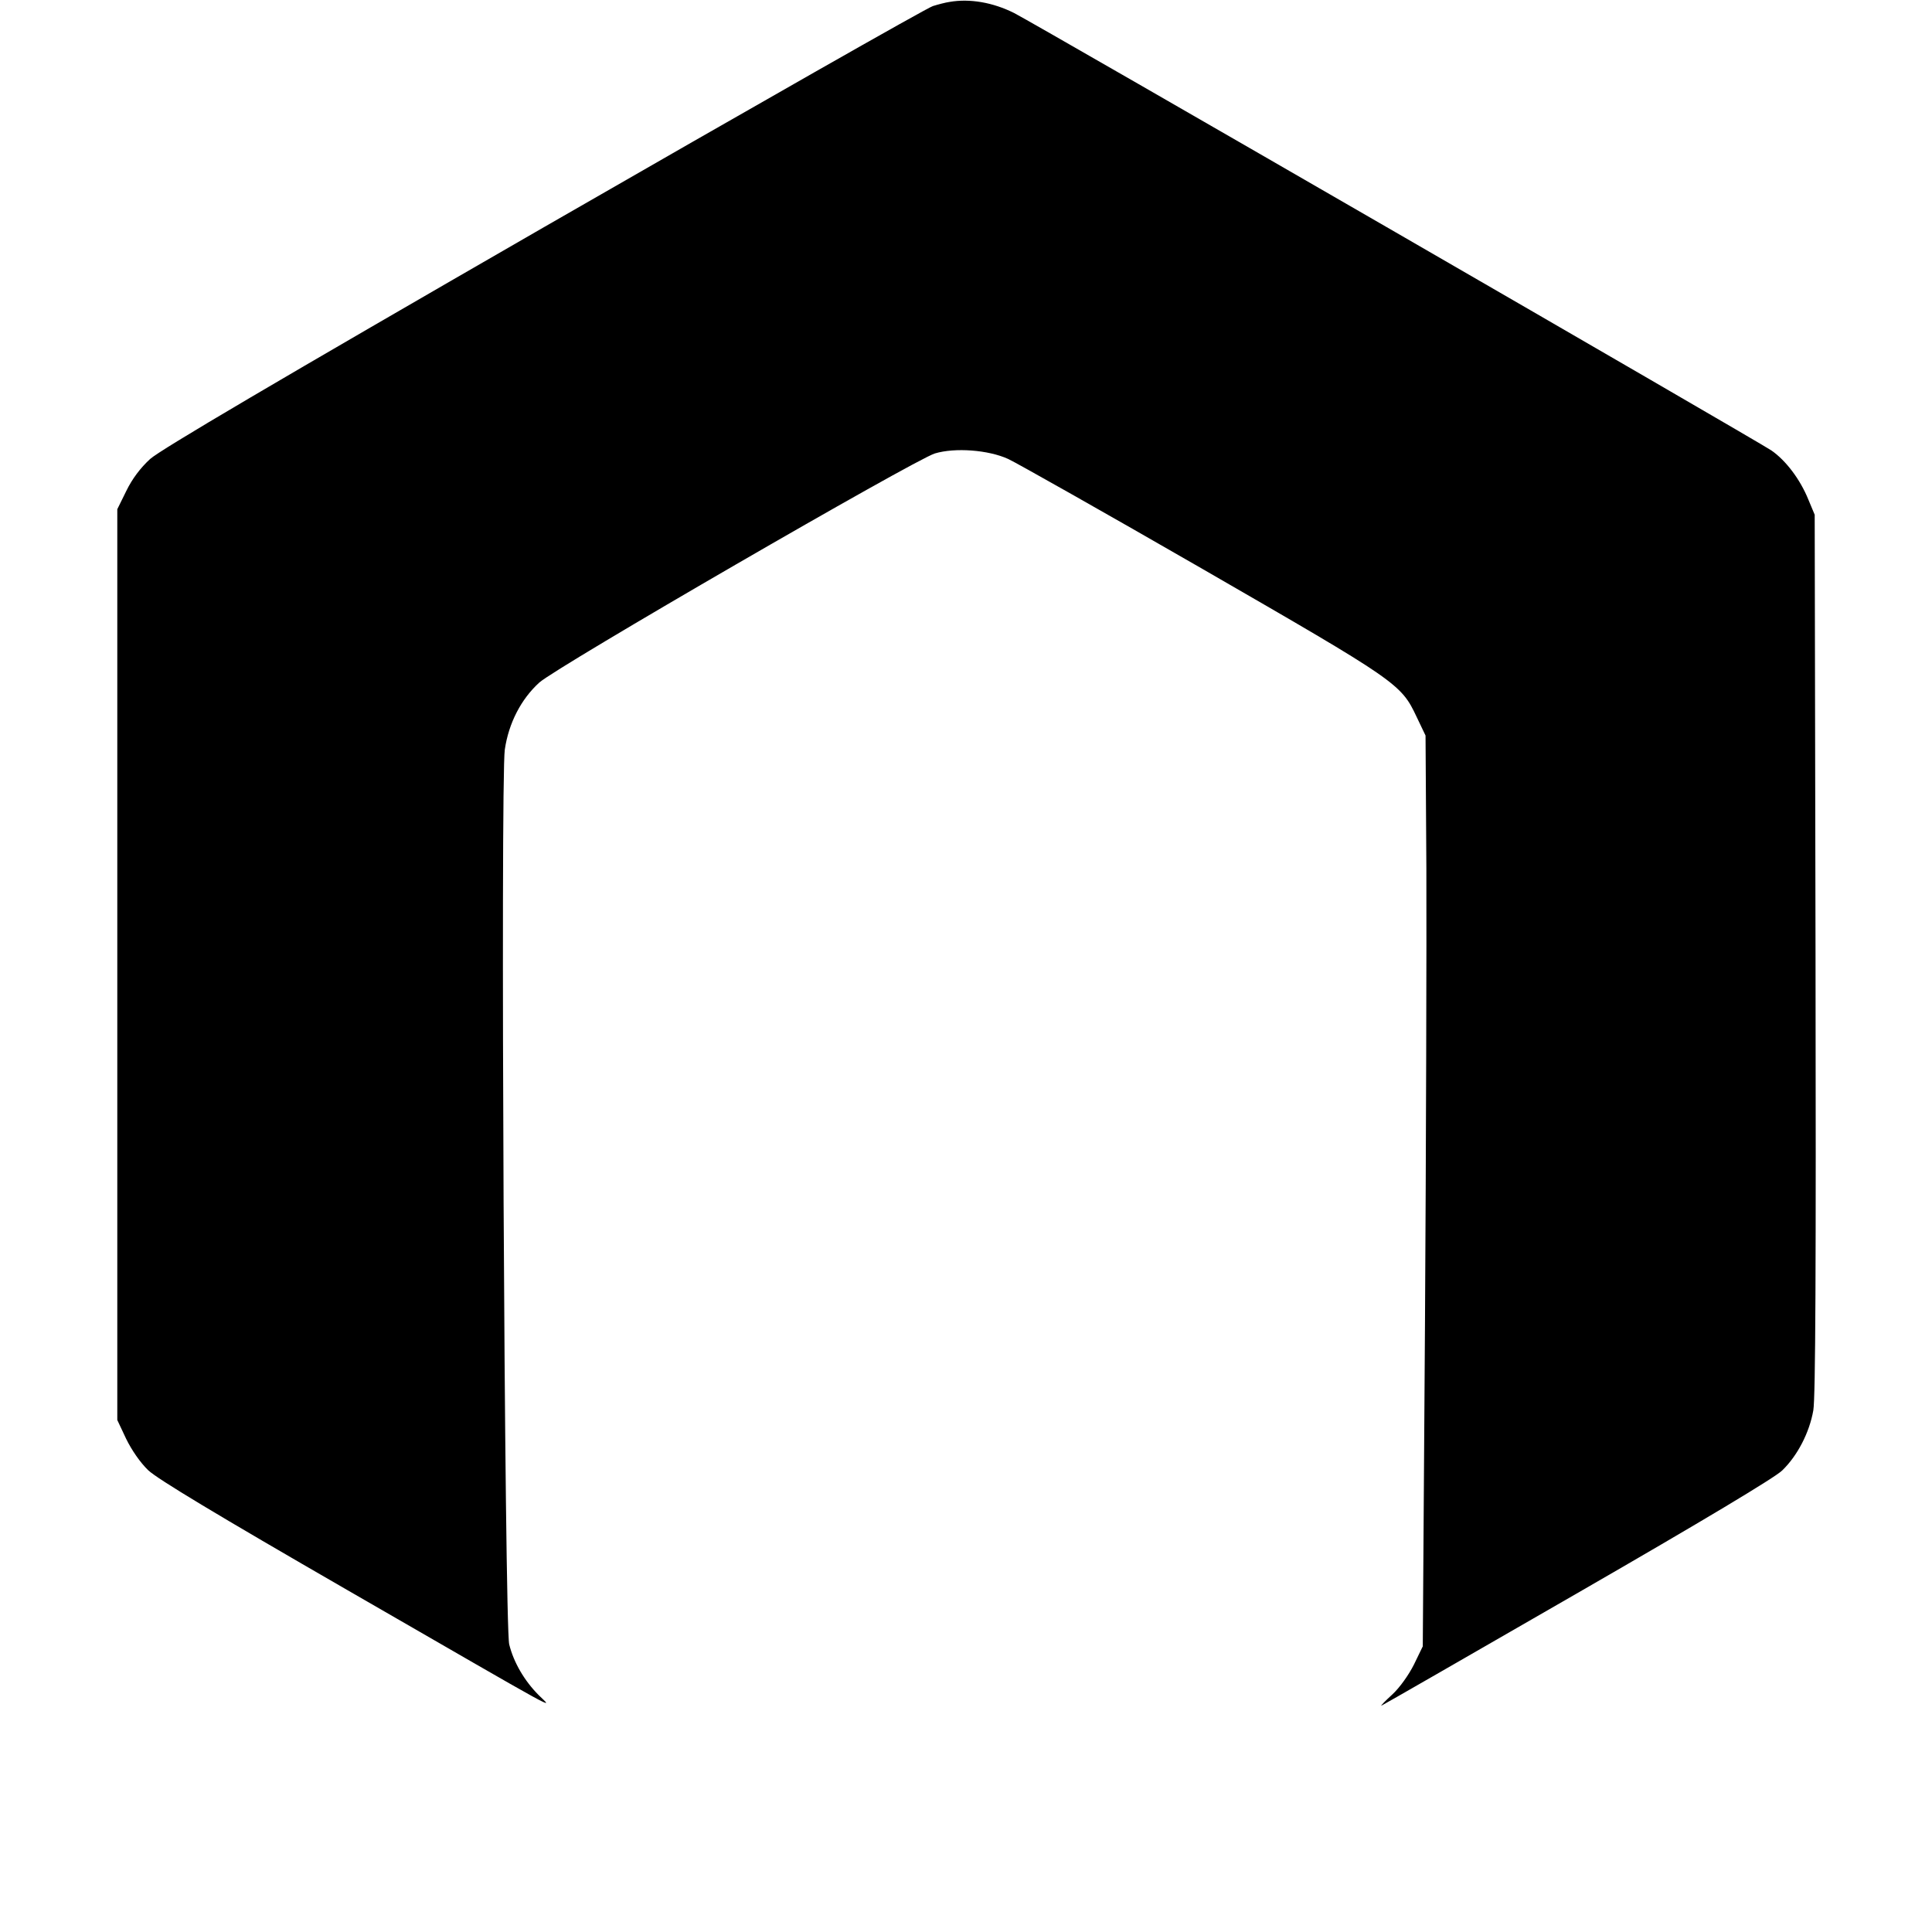<?xml version="1.0" standalone="no"?>
<!DOCTYPE svg PUBLIC "-//W3C//DTD SVG 20010904//EN"
 "http://www.w3.org/TR/2001/REC-SVG-20010904/DTD/svg10.dtd">
<svg version="1.0" xmlns="http://www.w3.org/2000/svg"
 width="700pt" height="700pt" viewBox="0 0 700 700"
 preserveAspectRatio="xMidYMid meet">
<g transform="translate(0,700) scale(0.1,-0.1)"
fill="#000000" stroke="none">
<path d="M3440 6993 c-14 -2 -41 -9 -60 -15 -19 -5 -653 -366 -1409 -801 -970
-559 -1389 -806 -1427 -840 -35 -32 -65 -72 -86 -115 l-33 -67 0 -1650 0
-1650 32 -68 c20 -41 51 -86 80 -114 34 -32 248 -161 723 -435 808 -466 742
-430 692 -380 -52 52 -91 119 -107 184 -17 69 -32 3132 -16 3242 14 96 59 183
125 243 63 57 1357 806 1433 830 73 22 194 13 266 -20 32 -15 349 -194 705
-399 707 -408 718 -415 775 -536 l32 -67 3 -480 c1 -264 -1 -1007 -5 -1650
l-8 -1170 -32 -66 c-19 -38 -52 -84 -78 -108 -24 -22 -43 -41 -40 -41 2 0 320
183 707 406 460 265 718 420 745 446 56 54 99 138 113 218 8 46 10 522 8 1655
l-3 1590 -23 55 c-30 74 -82 142 -134 178 -50 34 -2672 1549 -2744 1585 -76
38 -160 53 -234 40z"/>
</g>
</svg>
